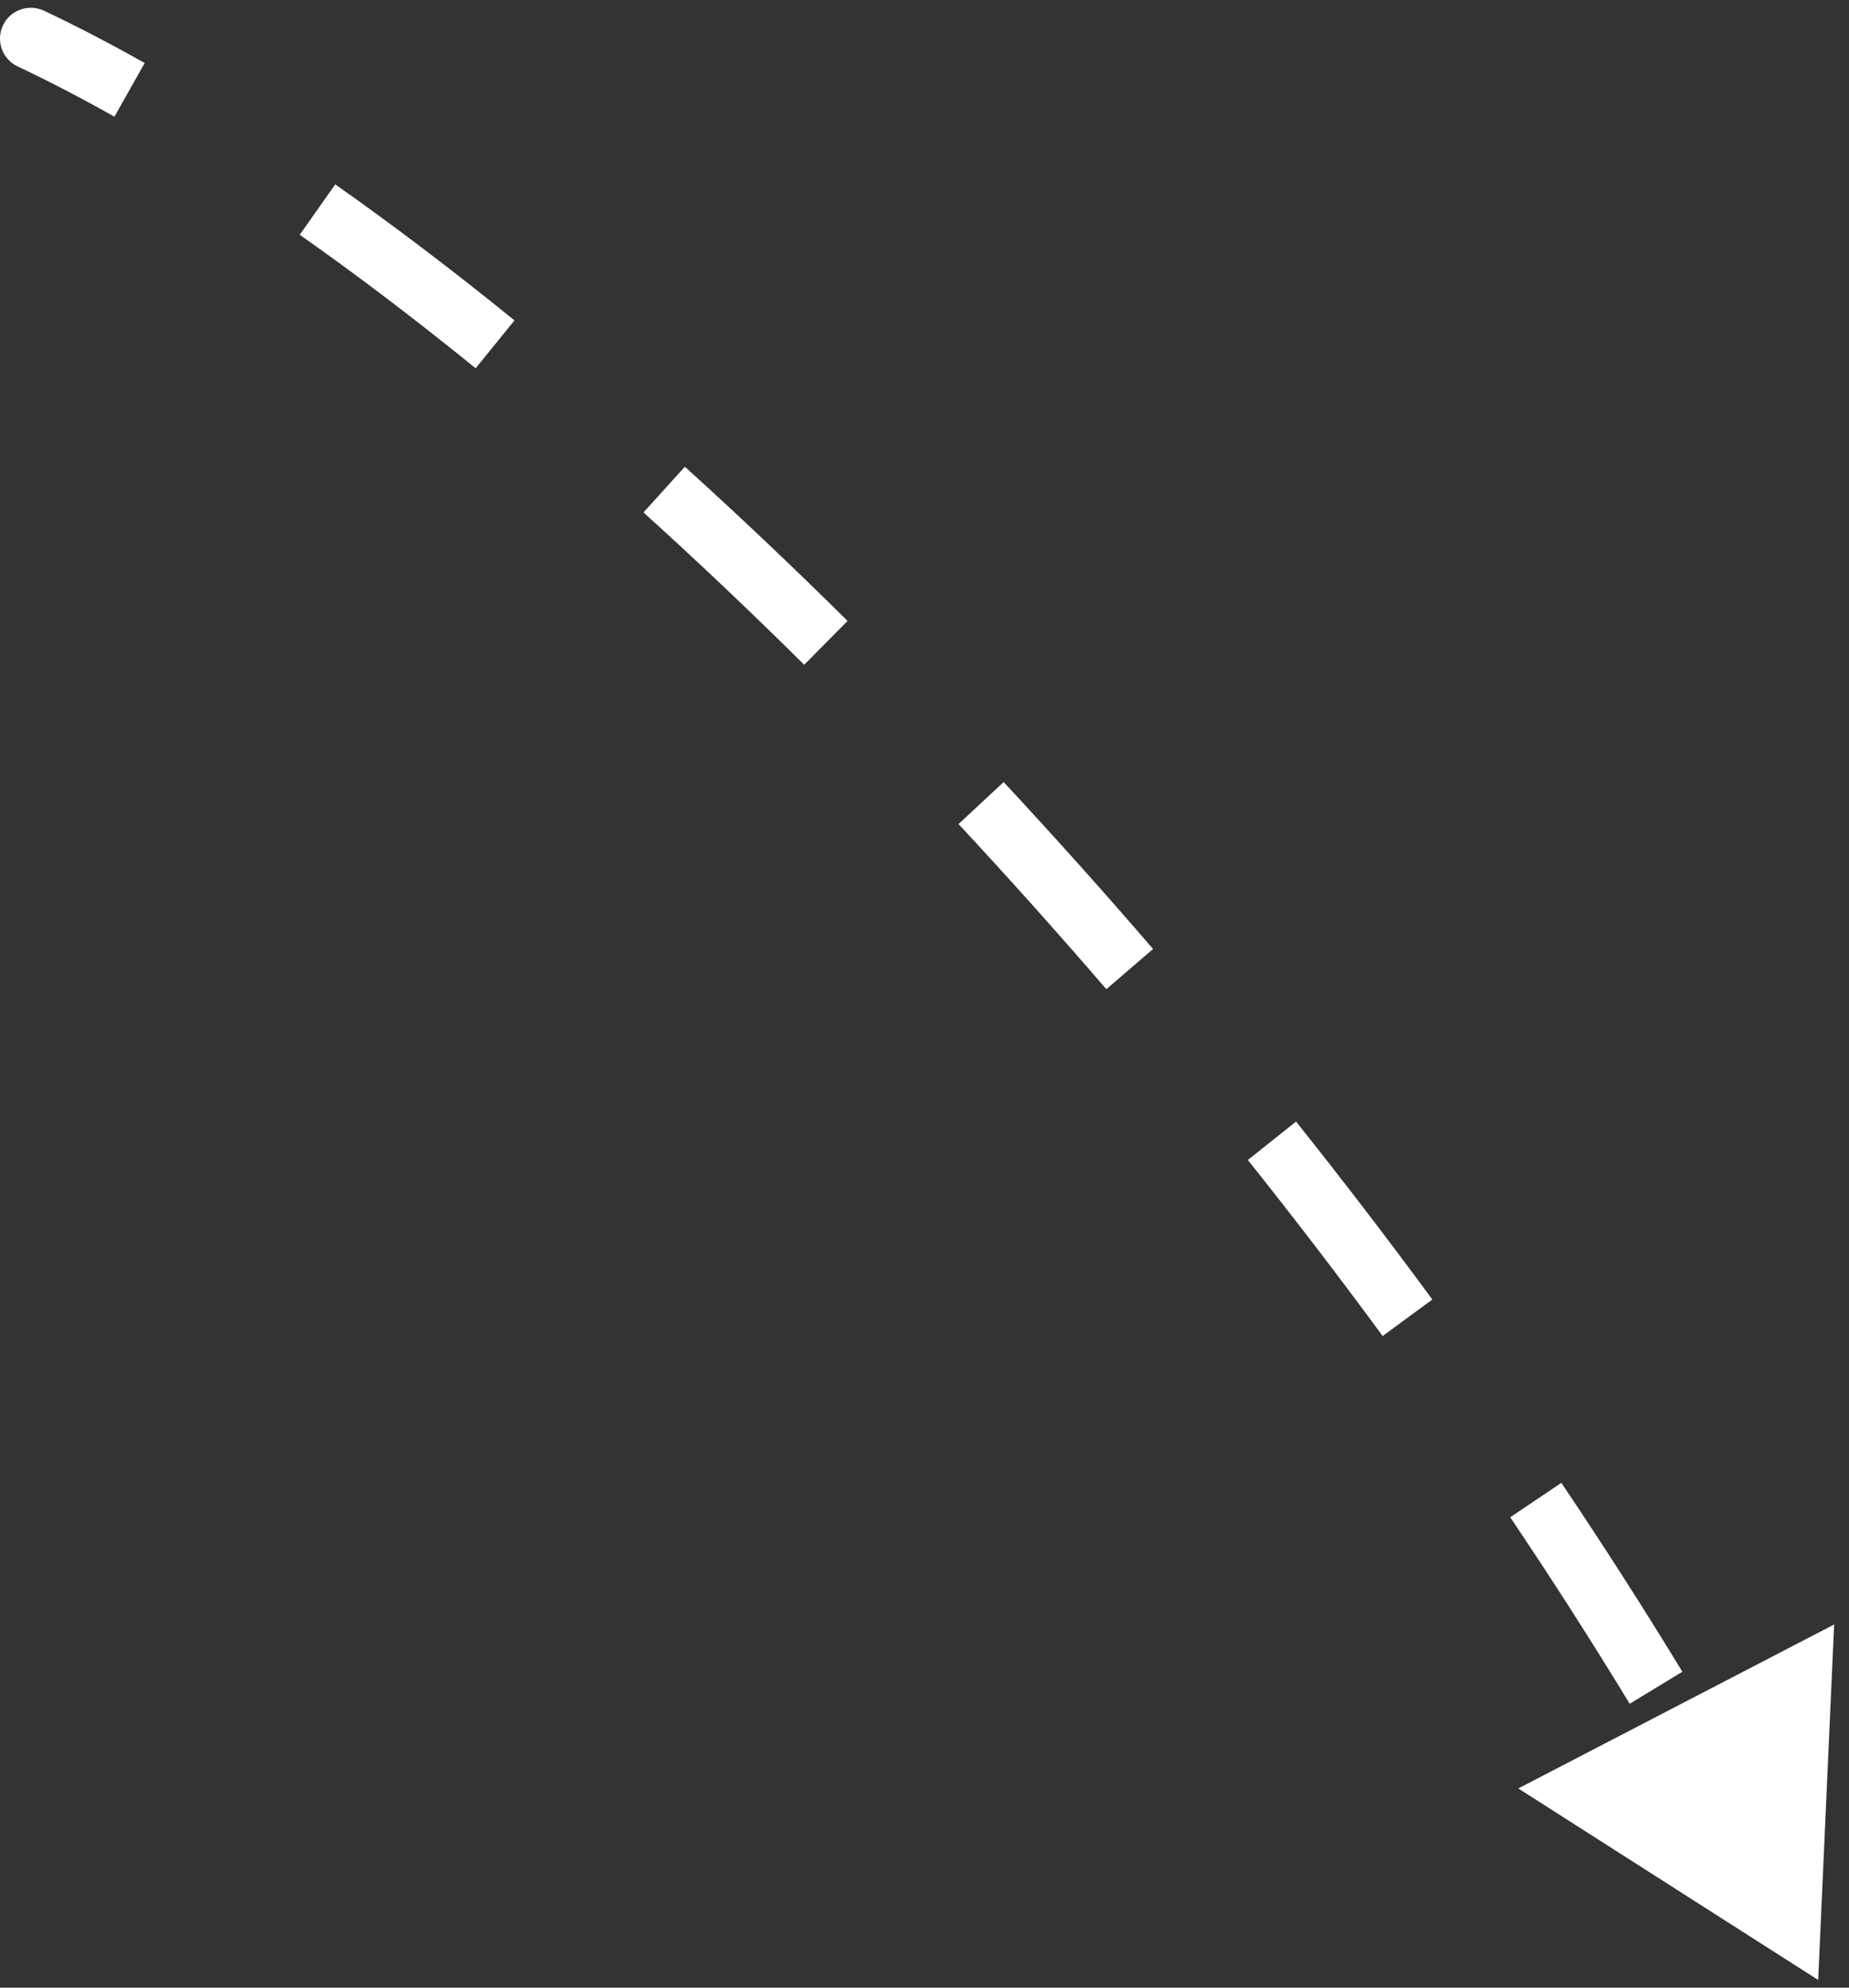 <?xml version="1.0" encoding="UTF-8"?> <svg xmlns="http://www.w3.org/2000/svg" width="120" height="129" viewBox="0 0 120 129" fill="none"><rect x="0" y="0" width="120" height="129" fill="#333333" stroke="none"/><path d="M2.854 0.695C1.855 0.224 0.663 0.651 0.191 1.65C-0.28 2.649 0.147 3.841 1.146 4.312L2.854 0.695ZM118 128.503L119.035 105.432L98.537 116.072L118 128.503ZM1.146 4.312C3.178 5.272 5.274 6.361 7.425 7.575L9.39 4.091C7.164 2.835 4.982 1.7 2.854 0.695L1.146 4.312ZM19.455 15.237C23.178 17.856 26.994 20.755 30.869 23.901L33.39 20.795C29.452 17.598 25.562 14.643 21.757 11.966L19.455 15.237ZM41.763 33.258C45.231 36.395 48.716 39.698 52.193 43.143L55.008 40.301C51.49 36.816 47.961 33.471 44.447 30.292L41.763 33.258ZM62.208 53.481C65.441 56.955 68.645 60.535 71.802 64.201L74.833 61.59C71.643 57.886 68.404 54.268 65.137 50.757L62.208 53.481ZM80.986 75.284C83.974 79.033 86.897 82.847 89.734 86.709L92.958 84.34C90.088 80.436 87.134 76.58 84.114 72.791L80.986 75.284ZM98.014 98.472C100.713 102.484 103.304 106.525 105.767 110.577L109.185 108.499C106.688 104.392 104.064 100.299 101.332 96.239L98.014 98.472Z" fill="white"></path></svg> 